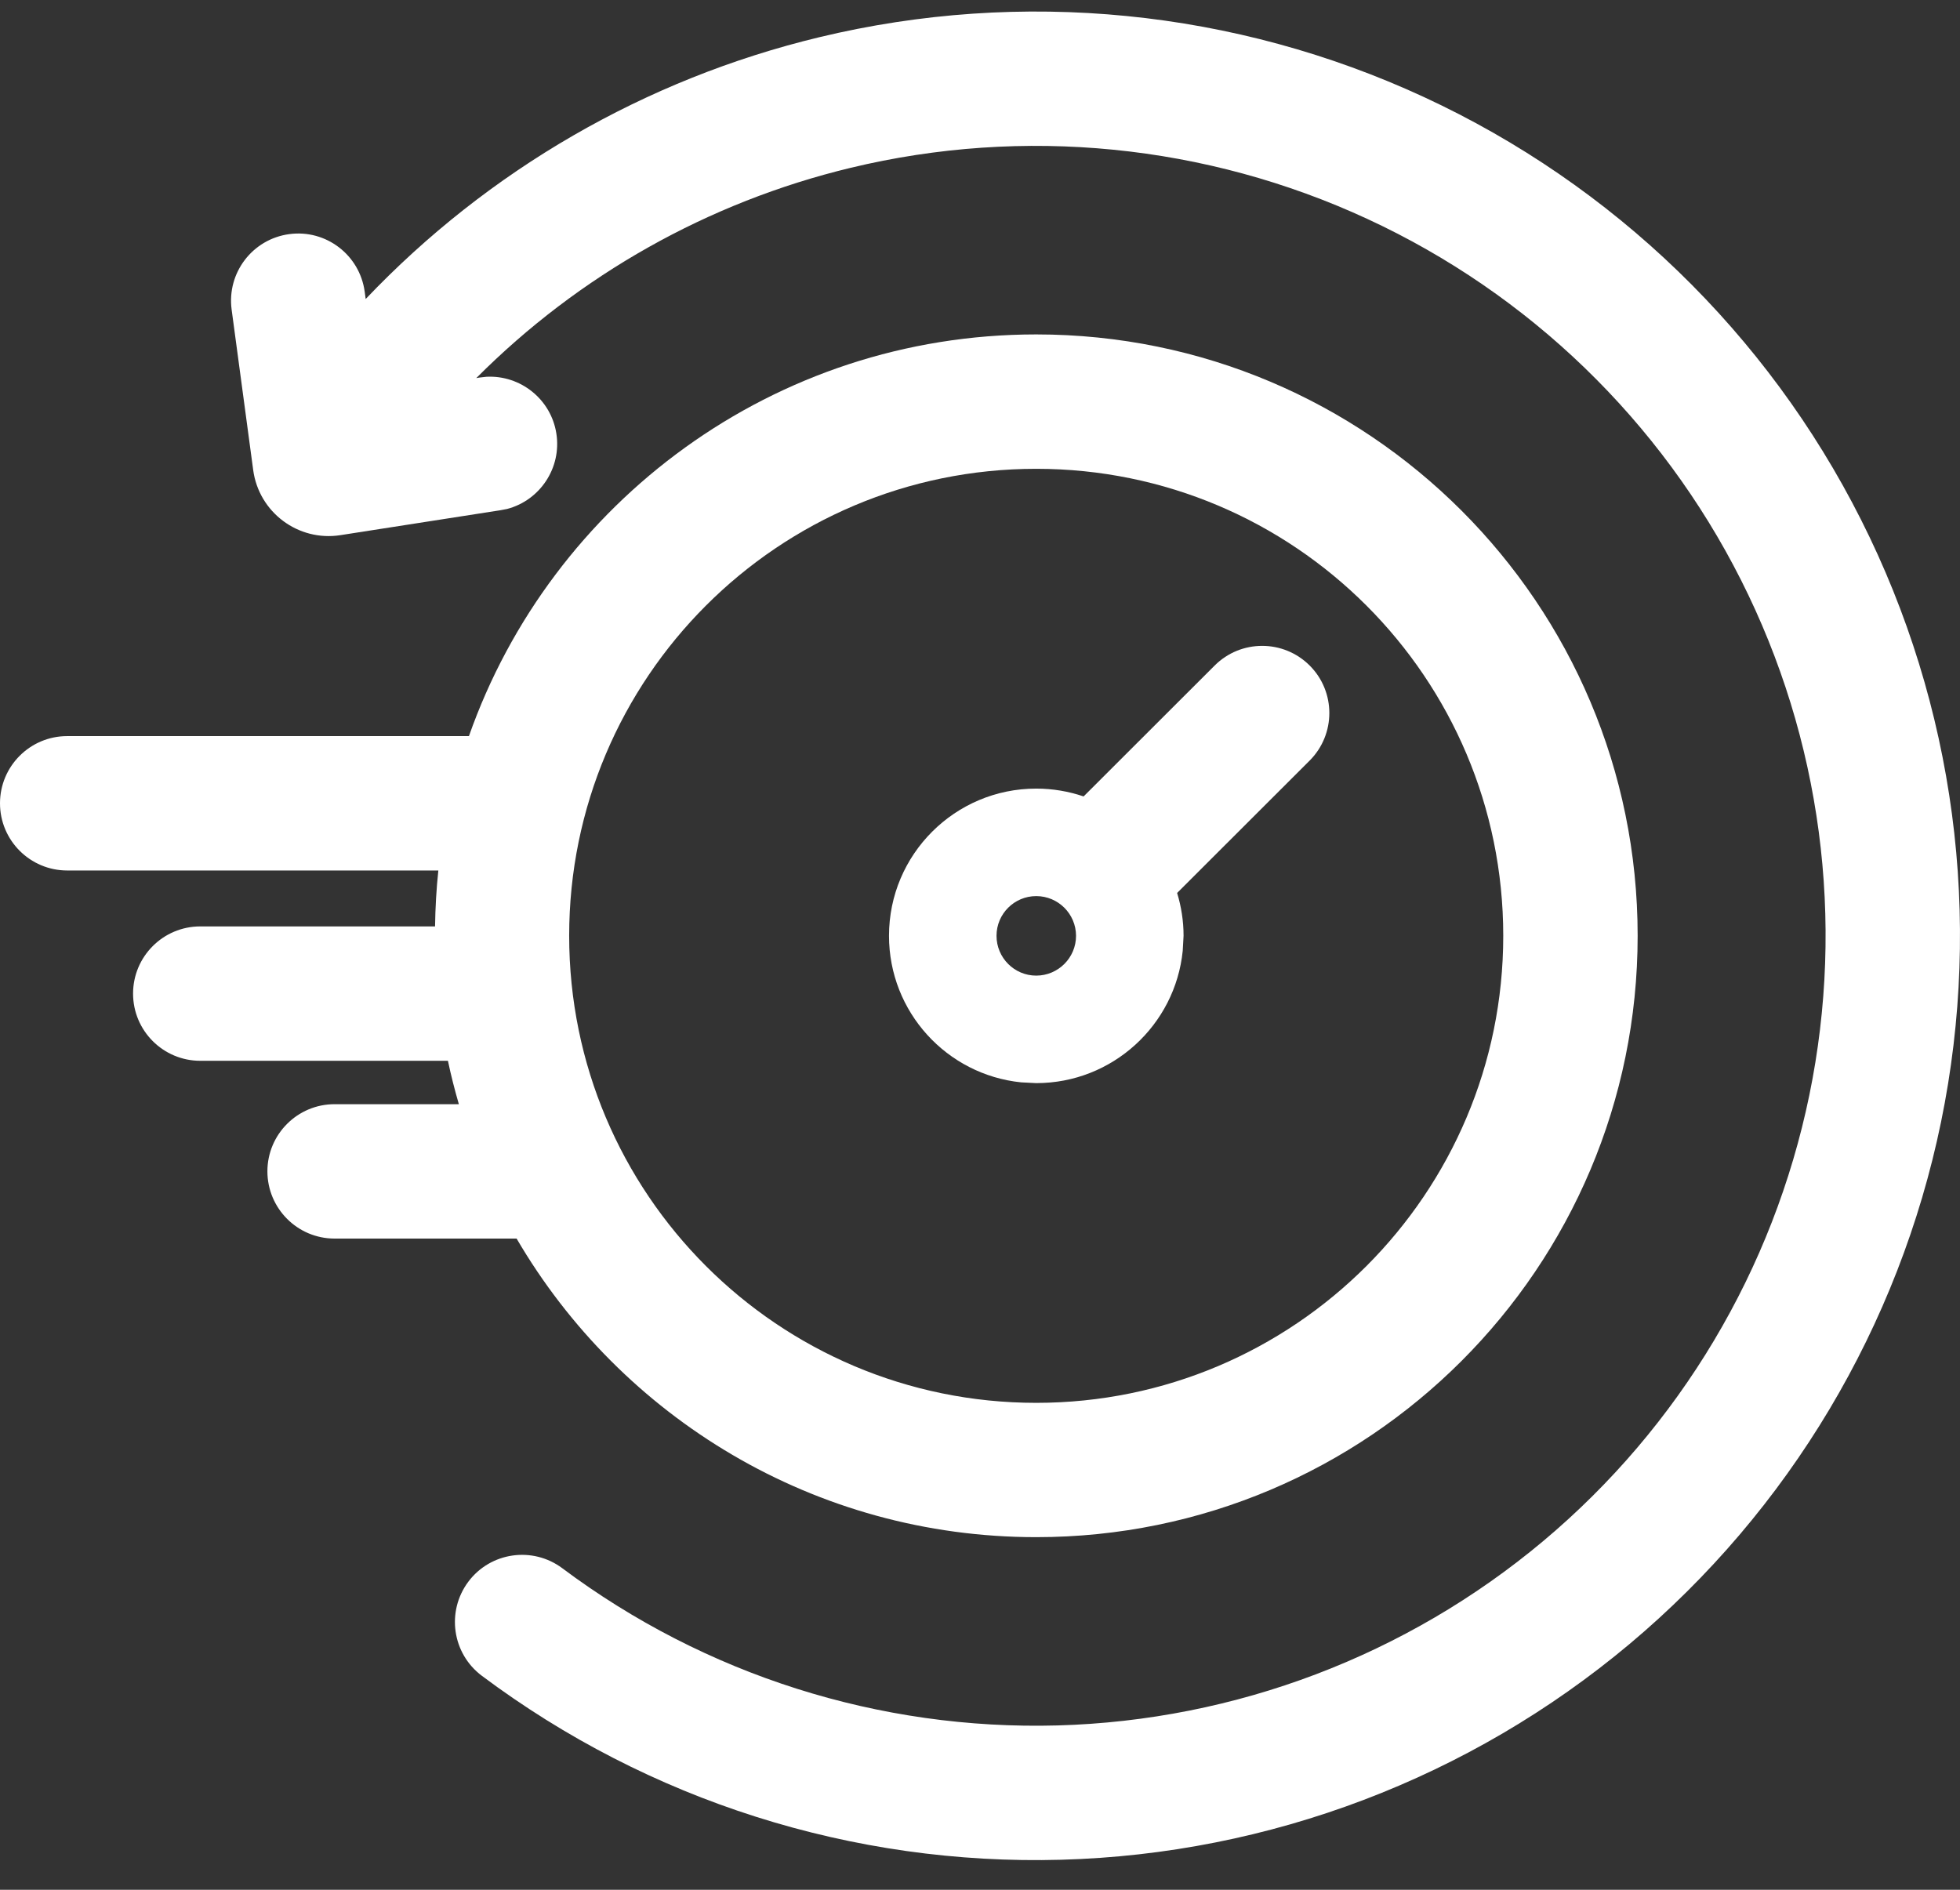 <?xml version="1.0"?>
<svg xmlns="http://www.w3.org/2000/svg" width="28" height="27" viewBox="0 0 28 27" fill="none">
<rect x="0" y="0" width="28" height="27" fill="#333333" stroke="none"/>
<path d="M11.703 0.532C14.597 -0.165 17.642 0.136 20.343 1.387C23.045 2.638 25.245 4.765 26.585 7.423C27.926 10.081 28.329 13.115 27.729 16.031C27.129 18.947 25.56 21.576 23.279 23.489C20.997 25.402 18.136 26.489 15.161 26.571C12.184 26.654 9.267 25.727 6.884 23.943C6.459 23.625 6.373 23.024 6.69 22.599C7.007 22.175 7.609 22.089 8.033 22.406C10.071 23.93 12.564 24.722 15.108 24.652C17.651 24.581 20.097 23.652 22.047 22.017C23.996 20.382 25.335 18.137 25.848 15.645C26.361 13.153 26.018 10.559 24.872 8.288C23.726 6.016 21.845 4.198 19.536 3.129C17.227 2.06 14.625 1.802 12.151 2.398C10.117 2.888 8.269 3.932 6.804 5.402L6.852 5.394L6.95 5.383C7.435 5.358 7.872 5.704 7.948 6.194C8.025 6.685 7.714 7.149 7.243 7.272L7.148 7.29L4.863 7.646C4.26 7.74 3.698 7.32 3.617 6.715L3.309 4.423C3.239 3.898 3.607 3.416 4.132 3.345C4.657 3.274 5.139 3.643 5.21 4.168L5.224 4.272C6.972 2.434 9.219 1.13 11.703 0.532Z" fill="white"/>
<path fill-rule="evenodd" clip-rule="evenodd" d="M17.352 9.509C17.727 9.134 18.335 9.134 18.71 9.509C19.084 9.883 19.084 10.491 18.71 10.866L16.816 12.758C16.875 12.952 16.908 13.157 16.908 13.37L16.896 13.585C16.789 14.646 15.892 15.475 14.803 15.475L14.588 15.464C13.527 15.356 12.7 14.459 12.7 13.37C12.7 12.209 13.642 11.267 14.803 11.267C15.04 11.267 15.268 11.307 15.48 11.379L17.352 9.509ZM14.803 12.803C14.49 12.803 14.236 13.057 14.236 13.37C14.236 13.684 14.49 13.939 14.803 13.939C15.117 13.939 15.372 13.684 15.372 13.37C15.371 13.057 15.117 12.803 14.803 12.803Z" fill="white"/>
<path fill-rule="evenodd" clip-rule="evenodd" d="M14.803 4.778C19.548 4.778 23.395 8.625 23.395 13.37C23.395 18.115 19.548 21.962 14.803 21.962C11.635 21.962 8.87 20.247 7.38 17.696H4.78C4.25 17.696 3.821 17.266 3.82 16.736C3.82 16.206 4.25 15.776 4.78 15.776H6.555C6.496 15.572 6.443 15.366 6.399 15.156H2.861C2.331 15.156 1.901 14.726 1.901 14.196C1.901 13.666 2.331 13.236 2.861 13.236H6.215C6.219 12.967 6.234 12.7 6.262 12.437H0.96C0.43 12.437 0 12.007 0 11.477C0 10.947 0.43 10.517 0.96 10.517H6.699C7.875 7.175 11.058 4.778 14.803 4.778ZM14.803 6.698C11.118 6.698 8.131 9.685 8.131 13.37C8.131 17.055 11.118 20.043 14.803 20.043C18.488 20.043 21.475 17.055 21.475 13.37C21.475 9.685 18.488 6.698 14.803 6.698Z" fill="white"/>
</svg>
